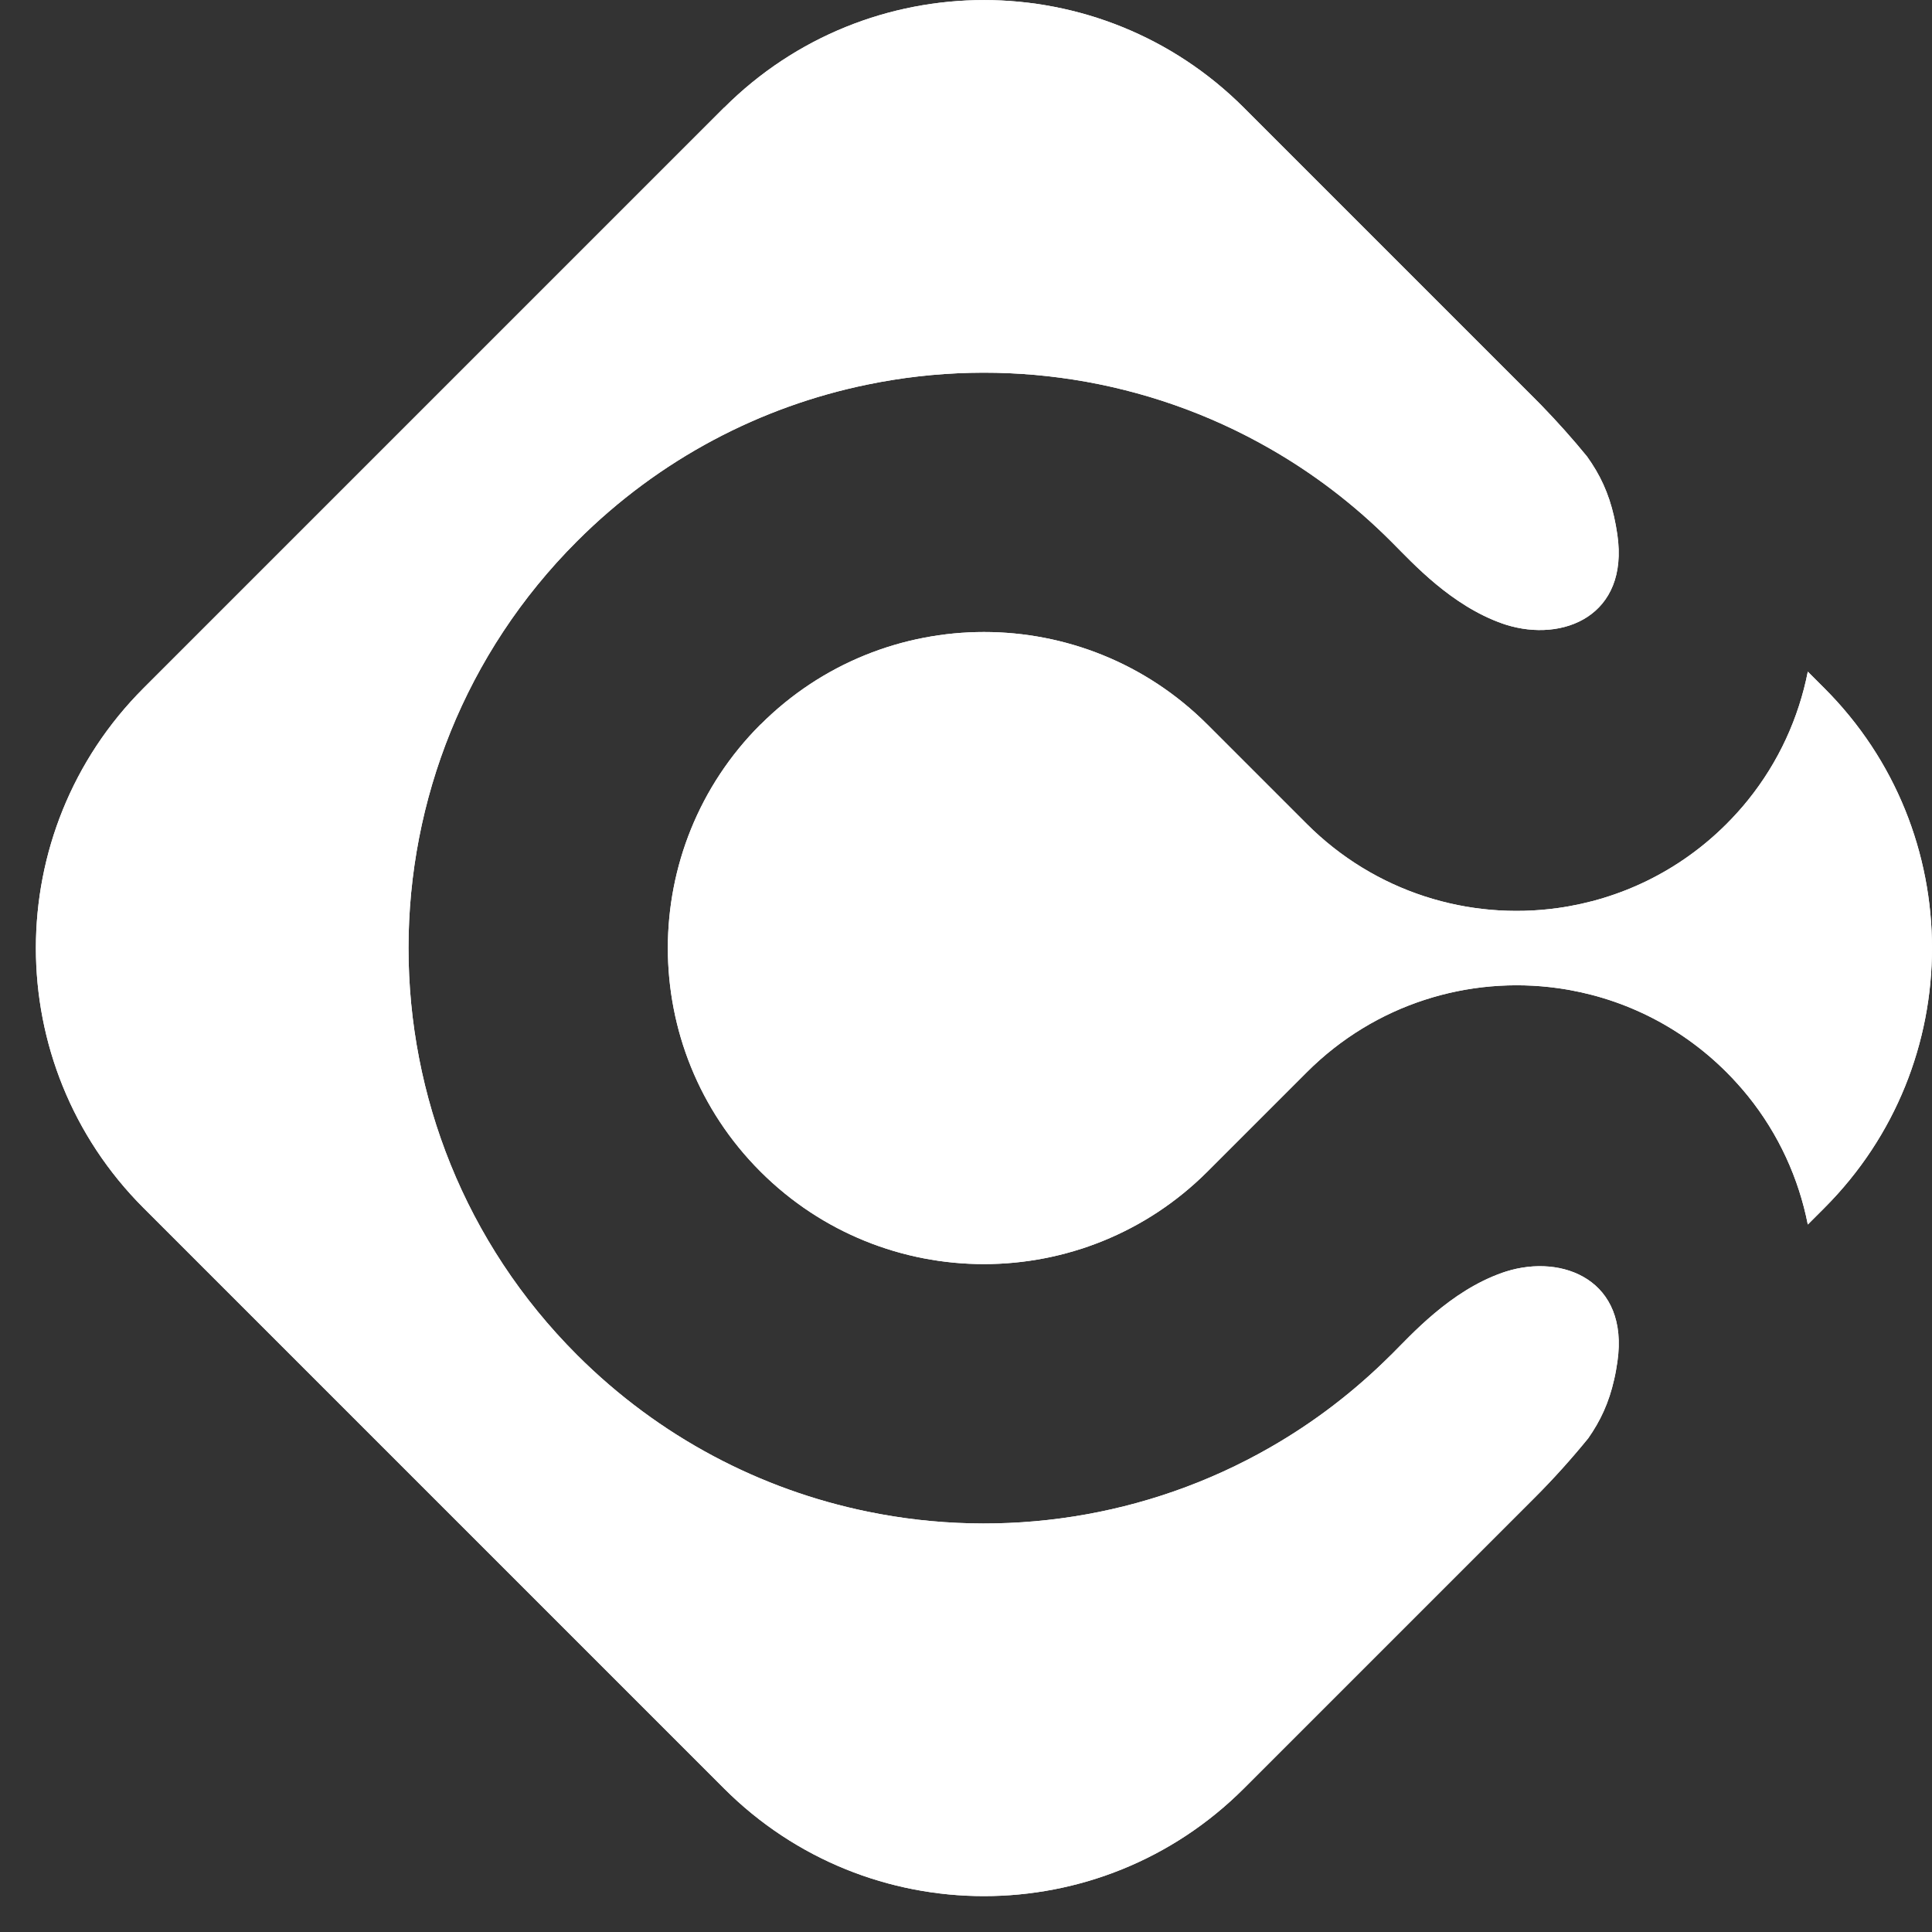 <?xml version="1.0" encoding="UTF-8" standalone="no"?>
<svg
   id="Réteg_2"
   data-name="Réteg 2"
   viewBox="0 0 268.52 268.52"
   version="1.1"
   xmlns:xlink="http://www.w3.org/1999/xlink"
   xmlns="http://www.w3.org/2000/svg"
   xmlns:svg="http://www.w3.org/2000/svg">
  <rect x="0" y="0" width="268.52" height="268.52" fill="#333333" stroke="none"/>
  <defs
     id="defs4">
    <style
       id="style1">
      .cls-1 {
        fill: url(#Névtelen_színátmenet_6);
      }

      .cls-2 {
        fill: url(#Névtelen_színátmenet_6-2);
      }

      .cls-3 {
        clip-path: url(#clippath);
      }
    </style>
    <linearGradient
       id="Névtelen_színátmenet_6"
       data-name="Névtelen színátmenet 6"
       x1="4.99"
       y1="131.77"
       x2="268.52"
       y2="131.77"
       gradientUnits="userSpaceOnUse">
      <stop
         offset="0"
         stop-color="#63b664"
         id="stop1" />
      <stop
         offset=".51"
         stop-color="#4198a0"
         id="stop2" />
      <stop
         offset="1"
         stop-color="#2776bc"
         id="stop3" />
      <stop
         offset="1"
         stop-color="#2776bc"
         id="stop4" />
    </linearGradient>
    <clipPath
       id="clippath">
      <path
         class="cls-1"
         d="M105.69,100.7c-17.16,17.16-17.16,44.97,0,62.13,17.16,17.15,44.97,17.15,62.13,0l13.81-13.81c9.52-9.52,22.54-13.41,34.91-11.68,8.57,1.2,16.83,5.09,23.42,11.68,1.06,1.06,2.04,2.16,2.97,3.3,4.3,5.33,7.07,11.48,8.33,17.87l2.3-2.3c9.98-9.98,14.96-23.05,14.96-36.12s-4.98-26.15-14.96-36.12l-2.3-2.3c-1.26,6.39-4.03,12.54-8.33,17.87-.92,1.14-1.91,2.24-2.97,3.3-6.59,6.59-14.85,10.48-23.42,11.68-12.38,1.74-25.39-2.16-34.91-11.68l-13.81-13.81c-8.58-8.58-19.82-12.87-31.06-12.87s-22.49,4.29-31.06,12.87M100.63,14.96L19.95,95.64C0,115.59,0,147.94,19.95,167.89l80.68,80.68c19.95,19.95,52.3,19.95,72.25,0l40.34-40.34c2.68-2.67,5.18-5.46,7.52-8.33,1.7-2.43,2.88-4.95,3.6-8.16.19-.79.33-1.63.46-2.51,1.62-11.28-7.57-15-15.48-12.51-.17.05-.34.11-.51.17-7.3,2.56-12.7,8.67-15.49,11.44h-.01c-5.12,5.11-10.77,9.4-16.78,12.84-17.12,9.83-37.12,12.81-55.97,8.92-14.79-3.04-28.88-10.3-40.36-21.77-31.23-31.23-31.23-81.87,0-113.1,11.48-11.48,25.56-18.73,40.36-21.77,18.85-3.89,38.85-.91,55.97,8.92,6.01,3.44,11.66,7.73,16.78,12.85l.2.2c2.85,2.85,8.17,8.73,15.29,11.24.17.06.34.12.51.17,7.92,2.49,17.11-1.23,15.48-12.51-.13-.88-.28-1.72-.46-2.51-.75-3.31-1.97-5.88-3.76-8.37-2-2.45-4.13-4.83-6.37-7.14-.32-.33-.65-.66-.98-.99l-40.34-40.34c-9.97-9.97-23.05-14.96-36.12-14.96s-26.15,4.99-36.12,14.96"
         id="path4" />
    </clipPath>
    <linearGradient
       id="Névtelen_színátmenet_6-2"
       data-name="Névtelen színátmenet 6"
       x1="-365.82"
       y1="524.37"
       x2="-364.82"
       y2="524.37"
       gradientTransform="translate(-138053.35 96404.61) rotate(90) scale(263.53 -263.53)"
       xlink:href="#Névtelen_színátmenet_6" />
  </defs>
  <g
     id="Réteg_1"
     data-name="Réteg 1"
     style="fill:#ffffff;fill-opacity:1">
    <g
       id="g6"
       style="fill:#ffffff;fill-opacity:1">
      <path
         class="cls-1"
         d="M105.69,100.7c-17.16,17.16-17.16,44.97,0,62.13,17.16,17.15,44.97,17.15,62.13,0l13.81-13.81c9.52-9.52,22.54-13.41,34.91-11.68,8.57,1.2,16.83,5.09,23.42,11.68,1.06,1.06,2.04,2.16,2.97,3.3,4.3,5.33,7.07,11.48,8.33,17.87l2.3-2.3c9.98-9.98,14.96-23.05,14.96-36.12s-4.98-26.15-14.96-36.12l-2.3-2.3c-1.26,6.39-4.03,12.54-8.33,17.87-.92,1.14-1.91,2.24-2.97,3.3-6.59,6.59-14.85,10.48-23.42,11.68-12.38,1.74-25.39-2.16-34.91-11.68l-13.81-13.81c-8.58-8.58-19.82-12.87-31.06-12.87s-22.49,4.29-31.06,12.87M100.63,14.96L19.95,95.64C0,115.59,0,147.94,19.95,167.89l80.68,80.68c19.95,19.95,52.3,19.95,72.25,0l40.34-40.34c2.68-2.67,5.18-5.46,7.52-8.33,1.7-2.43,2.88-4.95,3.6-8.16.19-.79.33-1.63.46-2.51,1.62-11.28-7.57-15-15.48-12.51-.17.05-.34.11-.51.17-7.3,2.56-12.7,8.67-15.49,11.44h-.01c-5.12,5.11-10.77,9.4-16.78,12.84-17.12,9.83-37.12,12.81-55.97,8.92-14.79-3.04-28.88-10.3-40.36-21.77-31.23-31.23-31.23-81.87,0-113.1,11.48-11.48,25.56-18.73,40.36-21.77,18.85-3.89,38.85-.91,55.97,8.92,6.01,3.44,11.66,7.73,16.78,12.85l.2.2c2.85,2.85,8.17,8.73,15.29,11.24.17.06.34.12.51.17,7.92,2.49,17.11-1.23,15.48-12.51-.13-.88-.28-1.72-.46-2.51-.75-3.31-1.97-5.88-3.76-8.37-2-2.45-4.13-4.83-6.37-7.14-.32-.33-.65-.66-.98-.99l-40.34-40.34c-9.97-9.97-23.05-14.96-36.12-14.96s-26.15,4.99-36.12,14.96"
         id="path5"
         style="fill:#ffffff;fill-opacity:1" />
      <g
         class="cls-3"
         clip-path="url(#clippath)"
         id="g5"
         style="fill:#ffffff;fill-opacity:1">
        <rect
           class="cls-2"
           width="268.52"
           height="268.52"
           id="rect5"
           style="fill:#ffffff;fill-opacity:1" />
      </g>
    </g>
  </g>
</svg>
